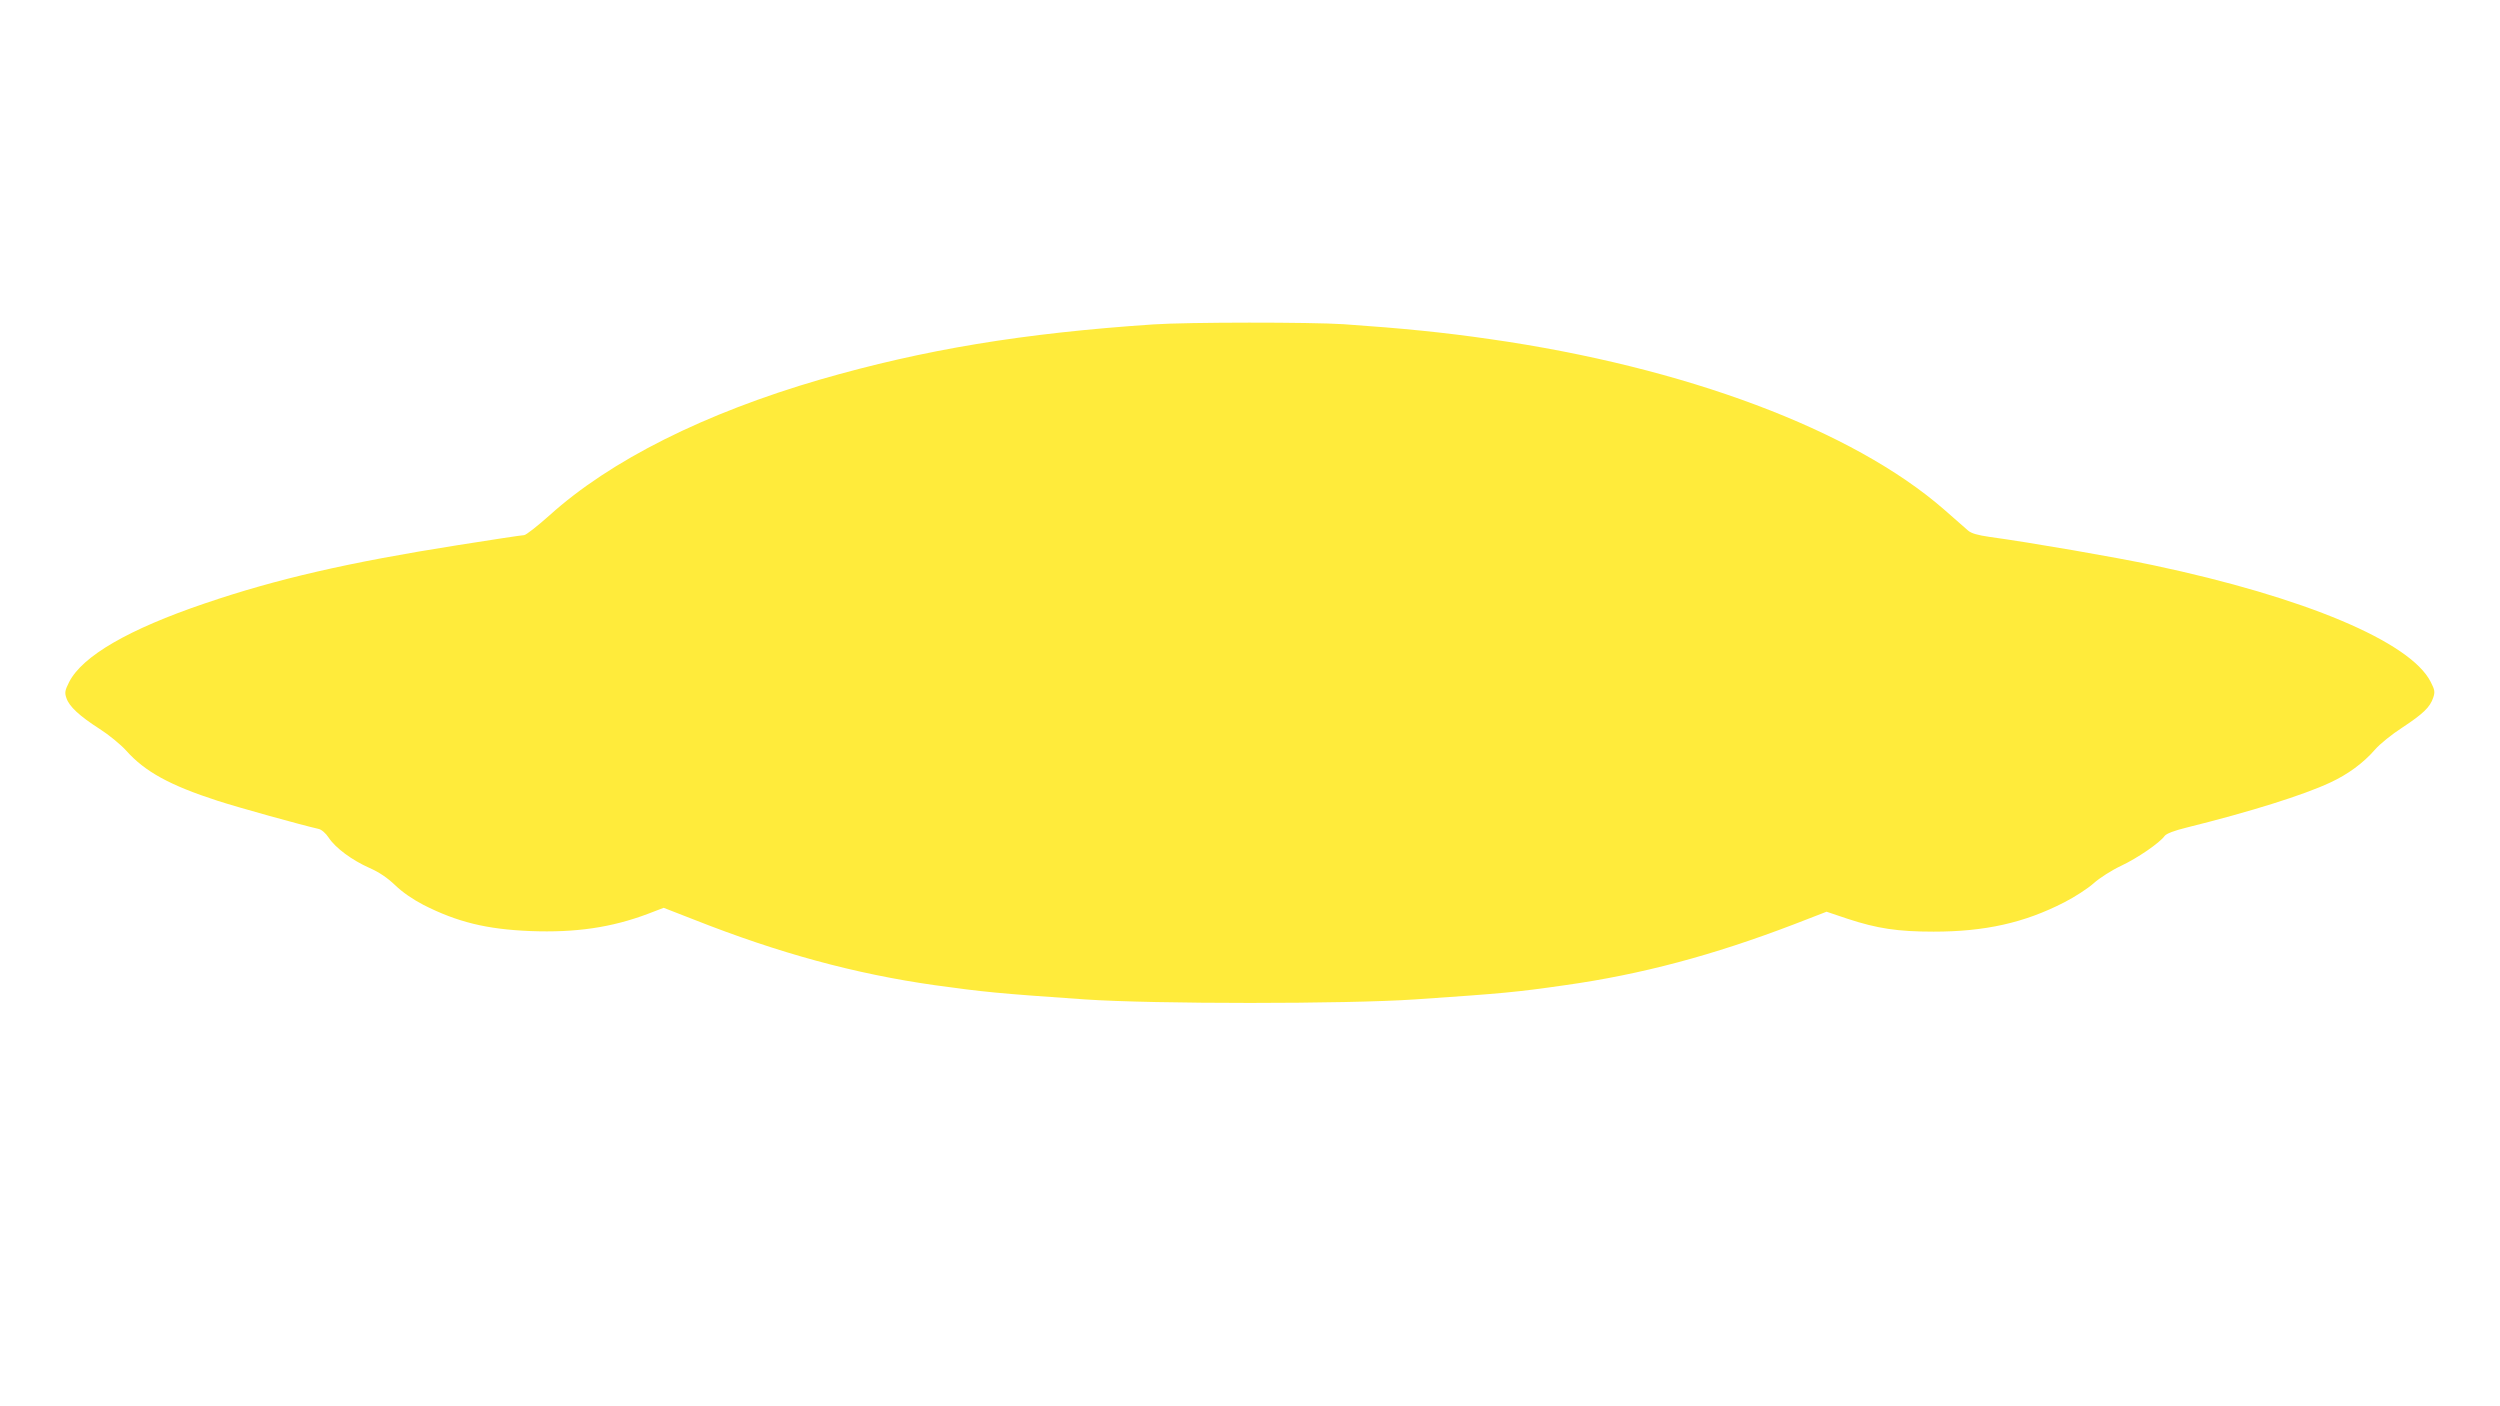 <?xml version="1.0" standalone="no"?>
<!DOCTYPE svg PUBLIC "-//W3C//DTD SVG 20010904//EN"
 "http://www.w3.org/TR/2001/REC-SVG-20010904/DTD/svg10.dtd">
<svg version="1.0" xmlns="http://www.w3.org/2000/svg"
 width="1280pt" height="720pt" viewBox="0 0 1280 720"
 preserveAspectRatio="xMidYMid meet">
<g transform="translate(0,720) scale(0.1,-0.1)"
fill="#ffeb3b" stroke="none">
<path d="M5905 5539 c-669 -45 -1171 -128 -1705 -282 -591 -172 -1075 -414
-1387 -696 -62 -55 -120 -101 -130 -101 -10 0 -162 -23 -338 -51 -558 -88
-928 -173 -1295 -298 -392 -133 -628 -270 -696 -403 -21 -42 -24 -54 -14 -82
14 -43 67 -92 170 -158 47 -30 108 -80 136 -111 96 -108 224 -178 468 -257
108 -35 429 -124 517 -144 15 -3 37 -22 52 -45 35 -53 119 -115 209 -155 50
-22 91 -50 131 -88 37 -36 91 -73 145 -101 173 -88 324 -125 547 -134 232 -9
416 18 602 88 l81 31 154 -60 c438 -173 825 -278 1233 -336 253 -35 321 -42
770 -73 355 -24 1335 -24 1690 0 455 31 518 37 769 73 390 55 757 153 1170
311 l168 65 107 -36 c152 -50 257 -66 441 -66 263 0 465 45 669 150 53 27 121
71 151 98 30 27 93 67 140 89 85 40 198 118 223 153 9 12 48 27 113 43 326 81
597 166 734 230 91 42 170 100 230 169 24 28 87 79 140 113 106 70 142 104
158 153 10 29 8 40 -13 81 -104 205 -645 433 -1420 597 -193 41 -626 116 -838
145 -62 9 -94 18 -111 33 -13 12 -68 60 -122 107 -468 408 -1326 730 -2327
873 -234 34 -444 55 -747 76 -168 11 -799 11 -975 -1z"/>
</g>
</svg>
